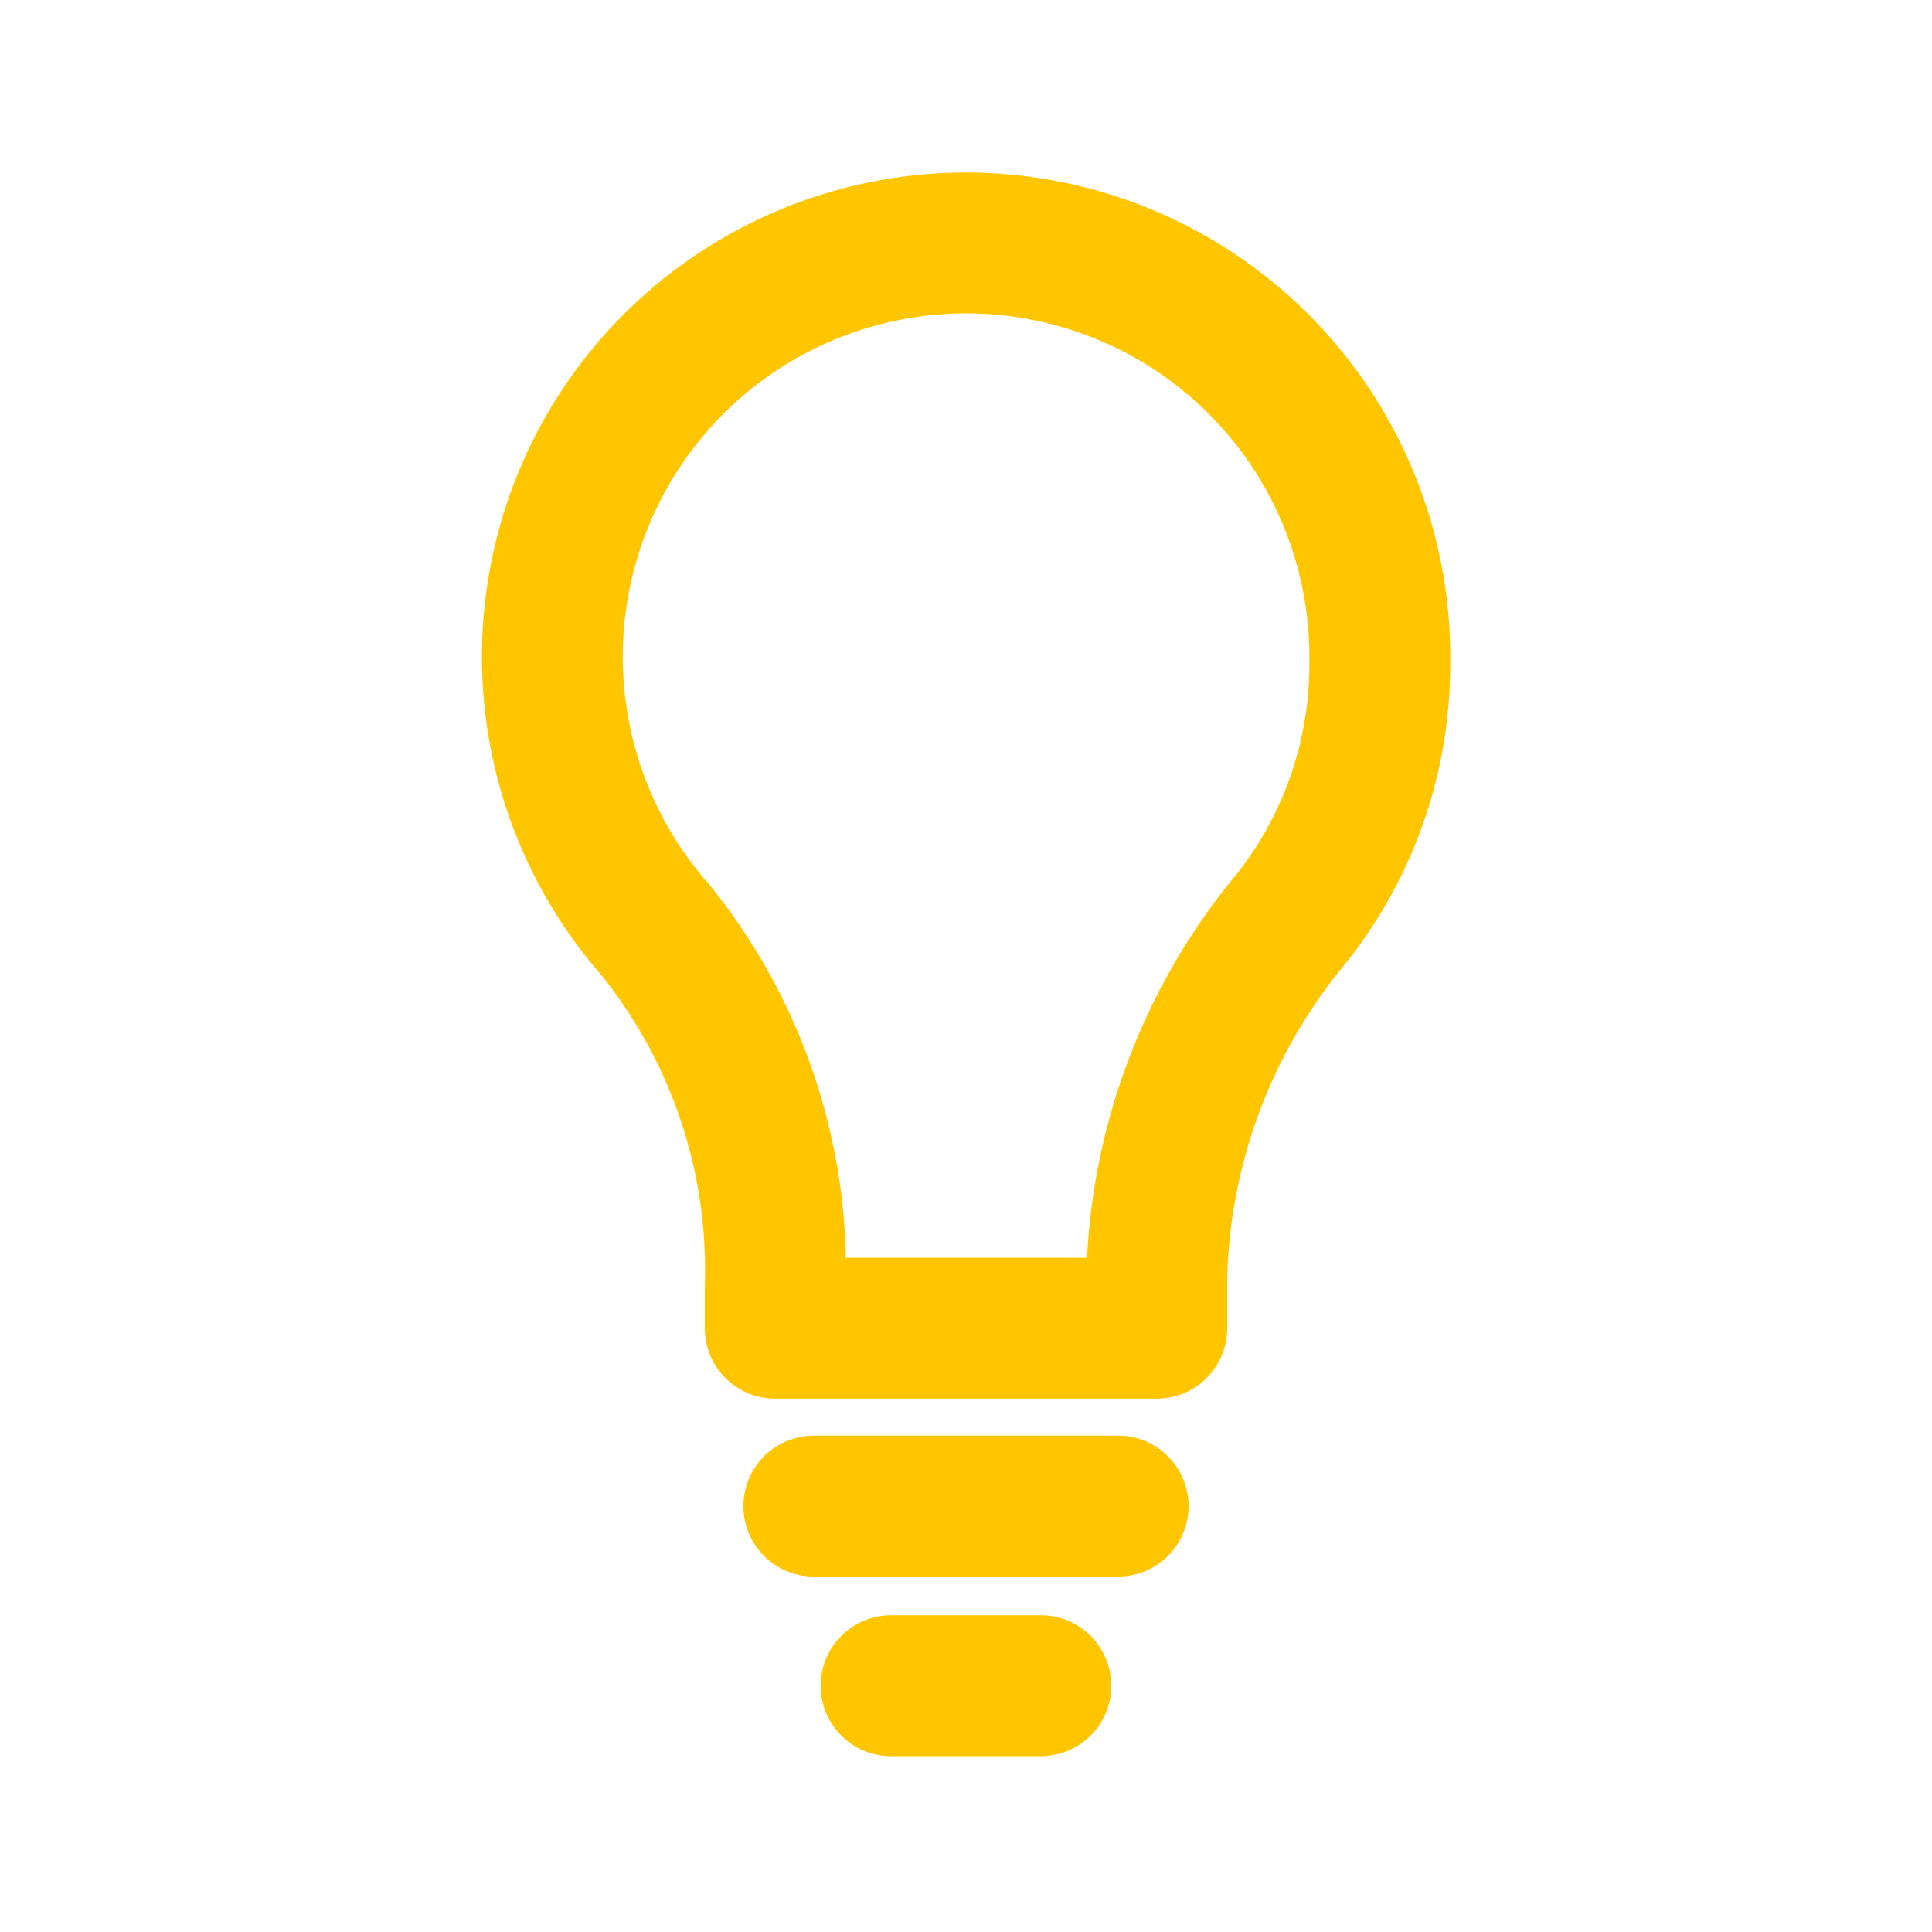 <svg width="48" height="48" viewBox="0 0 48 48" fill="none" xmlns="http://www.w3.org/2000/svg">
    <path d="M34.28 16.46a10.279 10.279 0 1 0-18 6.64 13.441 13.441 0 0 1 2.98 8.9v1h9.48v-1.26a14.46 14.46 0 0 1 3.36-8.94 10.14 10.14 0 0 0 2.18-6.34v0zM20.22 37.419h7.56M22.139 41.882h3.72" stroke="#FFC600" stroke-width="3.5" stroke-linecap="round" stroke-linejoin="round"/>
</svg>
